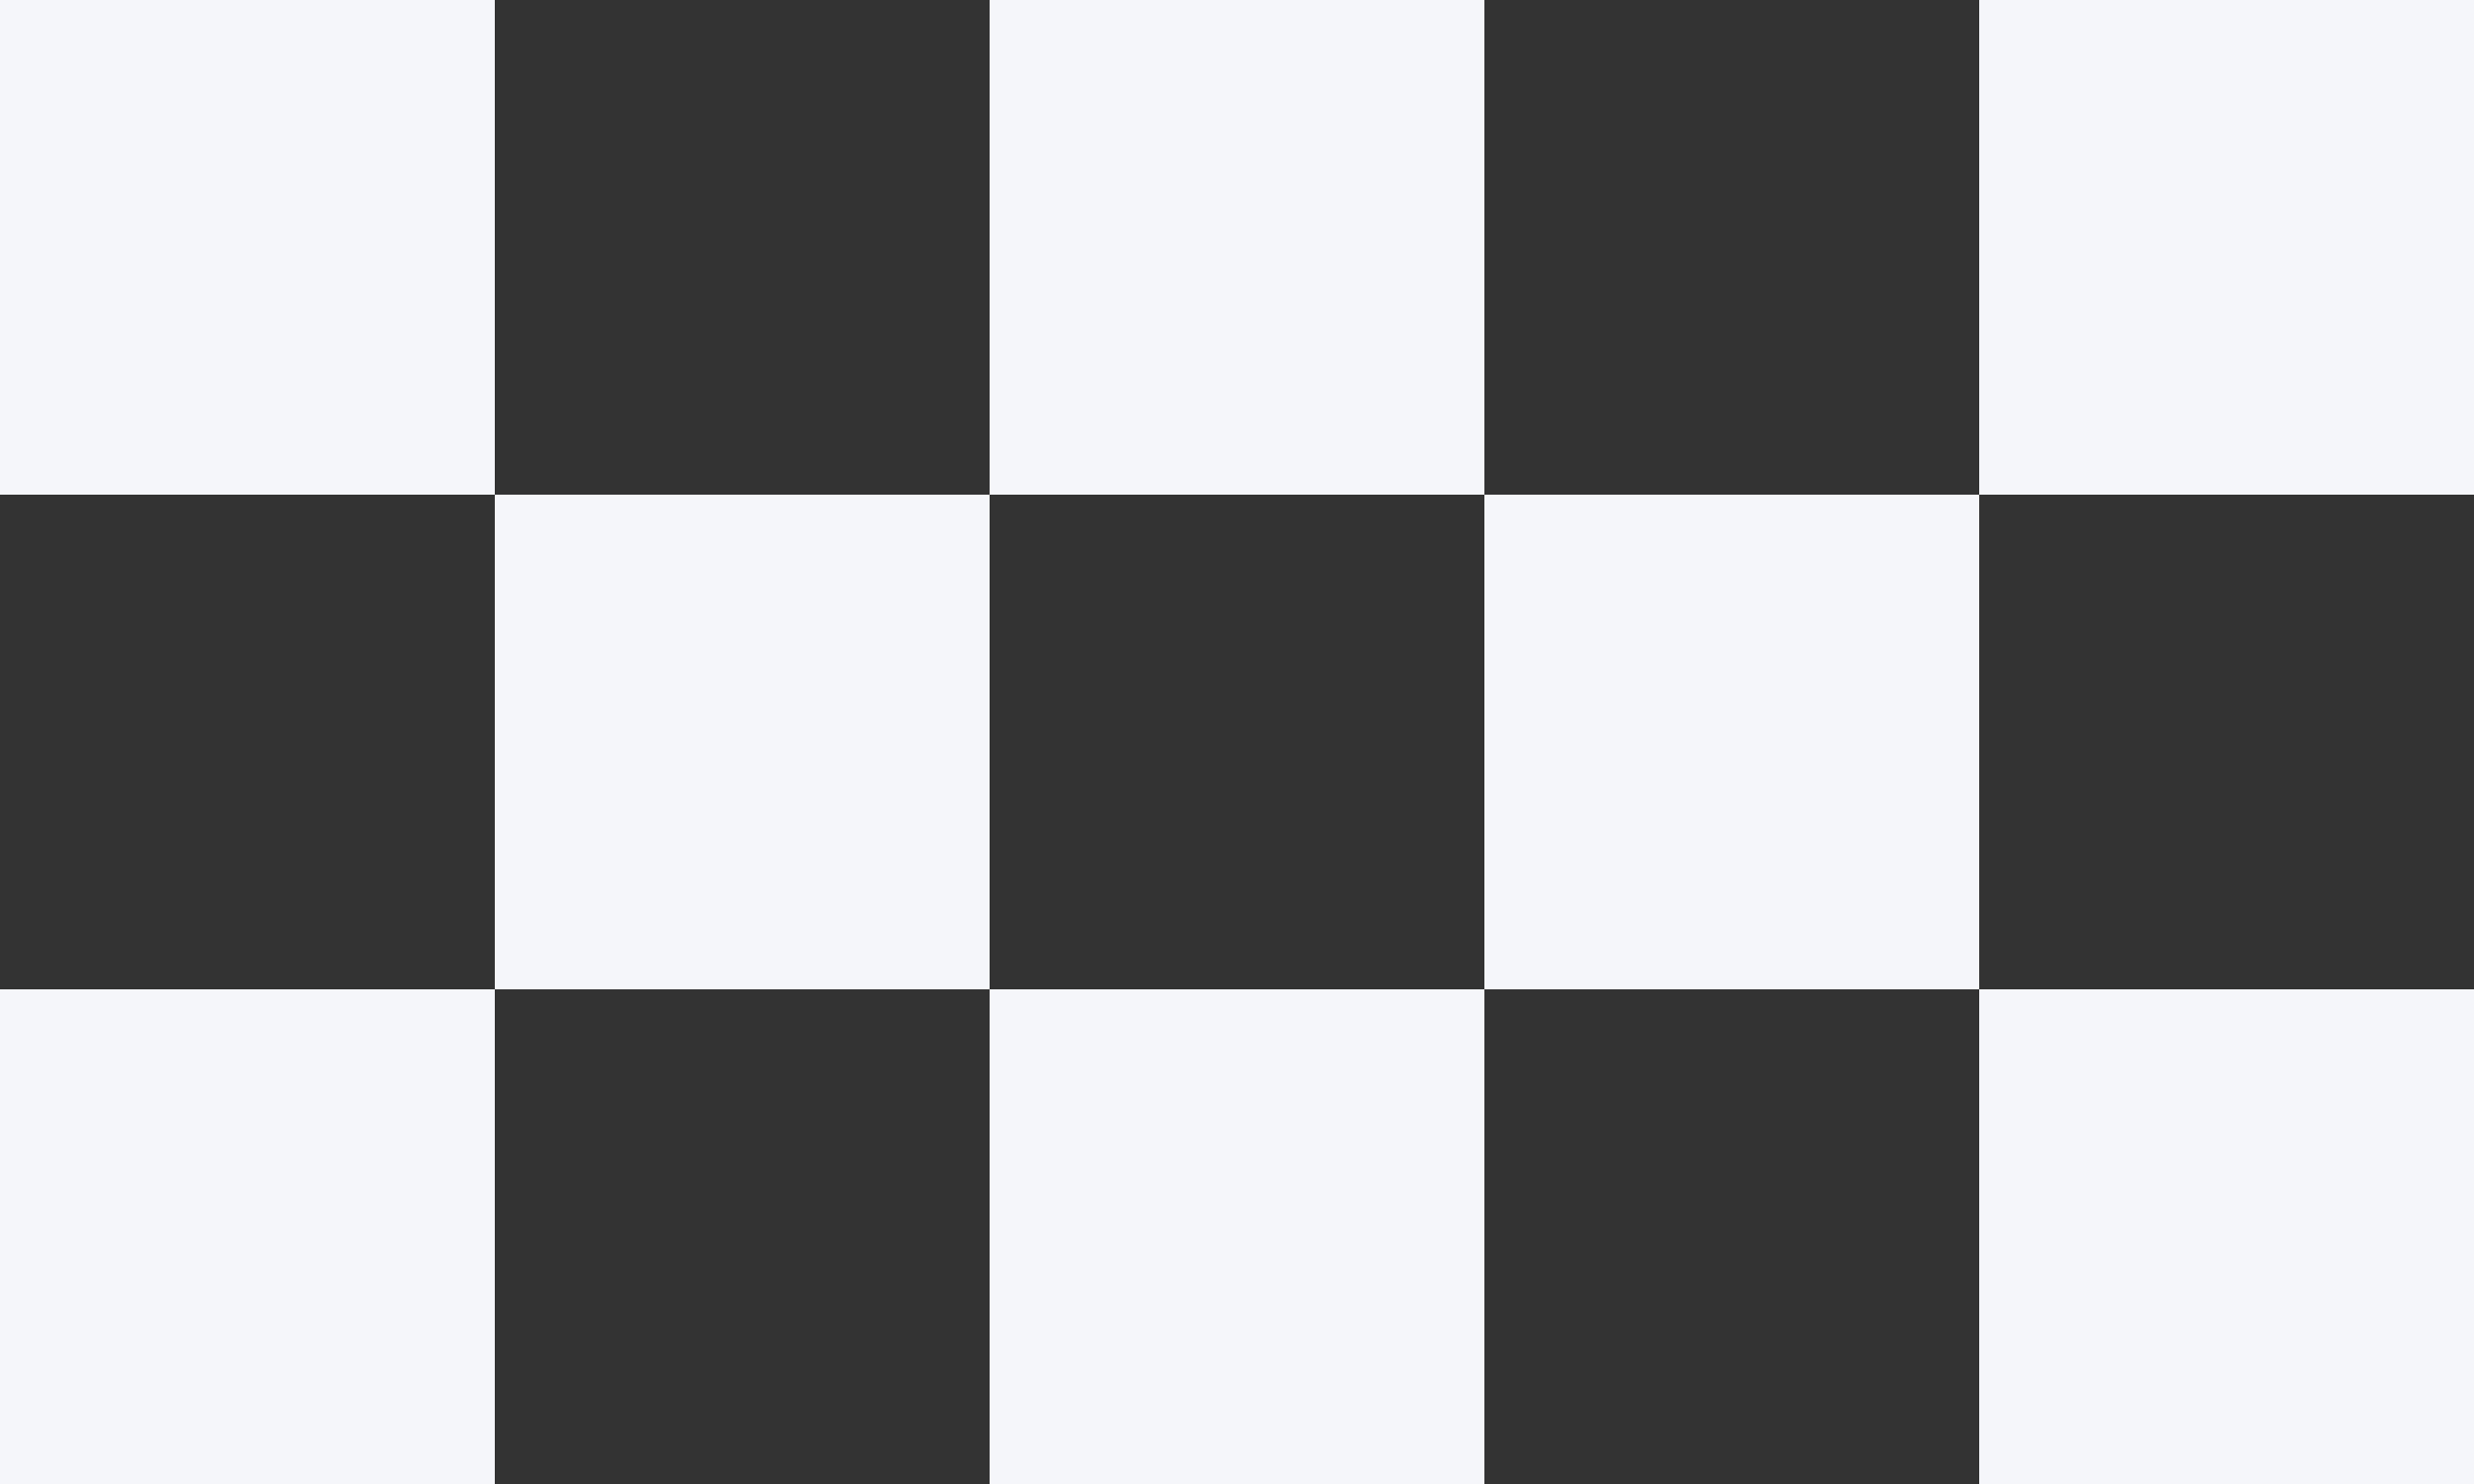<?xml version="1.0" encoding="UTF-8"?> <svg xmlns="http://www.w3.org/2000/svg" width="80" height="48" viewBox="0 0 80 48" fill="none"><rect x="0" y="0" width="80" height="48" fill="#333333" stroke="none"/><rect width="16" height="16" fill="#F5F6FA"></rect><rect x="32" width="16" height="16" fill="#F5F6FA"></rect><rect x="64" width="16" height="16" fill="#F5F6FA"></rect><rect x="32" y="32" width="16" height="16" fill="#F5F6FA"></rect><rect x="64" y="32" width="16" height="16" fill="#F5F6FA"></rect><rect x="16" y="16" width="16" height="16" fill="#F5F6FA"></rect><rect x="48" y="16" width="16" height="16" fill="#F5F6FA"></rect><rect y="32" width="16" height="16" fill="#F5F6FA"></rect></svg> 